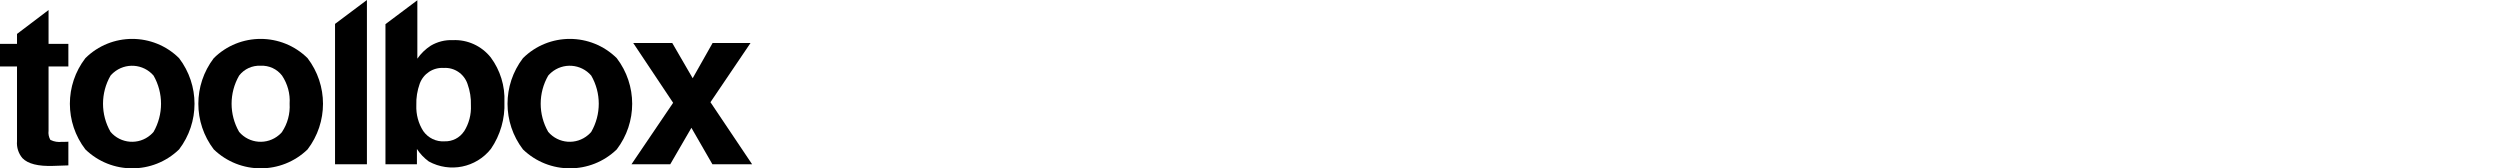 <?xml version="1.0" encoding="UTF-8"?>
<svg id="Layer_1" xmlns="http://www.w3.org/2000/svg" version="1.1" viewBox="0 0 294 19.8">
  <!-- Generator: Adobe Illustrator 29.4.0, SVG Export Plug-In . SVG Version: 2.1.0 Build 152)  -->
  <path d="M0,7.82v-2.66h2v-1.17l3.71-2.81v3.98h2.33v2.66h-2.33v7.55c-.05.38.03.77.22,1.09.43.2.9.28,1.37.22.12,0,.24,0,.36,0s.25,0,.38-.02v2.79l-1.78.06c-1.77.06-2.98-.24-3.63-.92-.46-.55-.69-1.26-.63-1.98V7.82H0Z"/>
  <path d="M21.06,17.57c-3.07,2.97-7.95,2.97-11.02,0-2.43-3.17-2.43-7.57,0-10.73,3.05-3.02,7.97-3.02,11.02,0,2.42,3.17,2.42,7.56,0,10.73M18.06,15.51c1.17-2.05,1.17-4.57,0-6.62-1.21-1.4-3.32-1.55-4.72-.34-.12.11-.24.22-.34.34-1.18,2.05-1.18,4.57,0,6.62,1.2,1.4,3.31,1.56,4.7.36.13-.11.25-.23.36-.36"/>
  <path d="M36.17,17.57c-3.07,2.97-7.95,2.97-11.03,0-2.42-3.17-2.42-7.56,0-10.73,3.05-3.02,7.97-3.02,11.03,0,2.42,3.17,2.42,7.56,0,10.73M33.17,15.51c.65-.98.96-2.14.89-3.31.08-1.17-.24-2.33-.89-3.31-.6-.78-1.54-1.21-2.52-1.16-.98-.05-1.93.38-2.53,1.16-1.18,2.05-1.18,4.57,0,6.62,1.2,1.4,3.3,1.56,4.7.36.13-.11.25-.23.36-.36"/>
  <path d="M43.15,19.32h-3.75V2.81l3.75-2.81v19.32Z"/>
  <path d="M57.71,6.75c1.12,1.51,1.69,3.36,1.61,5.24.08,1.96-.48,3.9-1.59,5.52-1.75,2.21-4.83,2.83-7.3,1.48-.55-.4-1.03-.9-1.4-1.47v1.8h-3.7V2.84L49.08.03v6.87c.42-.61.96-1.13,1.58-1.53.78-.46,1.68-.69,2.59-.65,1.73-.08,3.38.68,4.46,2.03M54.57,15.46c.58-.92.86-1.99.81-3.07.03-.86-.11-1.71-.4-2.52-.4-1.18-1.54-1.96-2.79-1.88-1.25-.08-2.4.67-2.83,1.85-.29.81-.43,1.67-.4,2.54-.04,1.07.24,2.14.82,3.04.57.81,1.52,1.27,2.51,1.2.91.03,1.77-.41,2.27-1.16"/>
  <path d="M72.53,17.57c-3.07,2.97-7.95,2.97-11.03,0-2.42-3.17-2.42-7.56,0-10.73,3.05-3.02,7.97-3.02,11.03,0,2.42,3.17,2.42,7.56,0,10.73M69.53,15.51c1.18-2.05,1.18-4.57,0-6.62-1.21-1.4-3.31-1.55-4.71-.35-.12.11-.24.22-.35.35-1.18,2.05-1.18,4.57,0,6.62,1.2,1.4,3.3,1.56,4.7.36.13-.11.25-.23.36-.36"/>
  <path d="M74.26,19.32l4.9-7.23-4.69-7.03h4.59l2.4,4.14,2.34-4.14h4.46l-4.71,6.96,4.9,7.3h-4.67l-2.47-4.29-2.49,4.29h-4.56Z"/>
</svg>